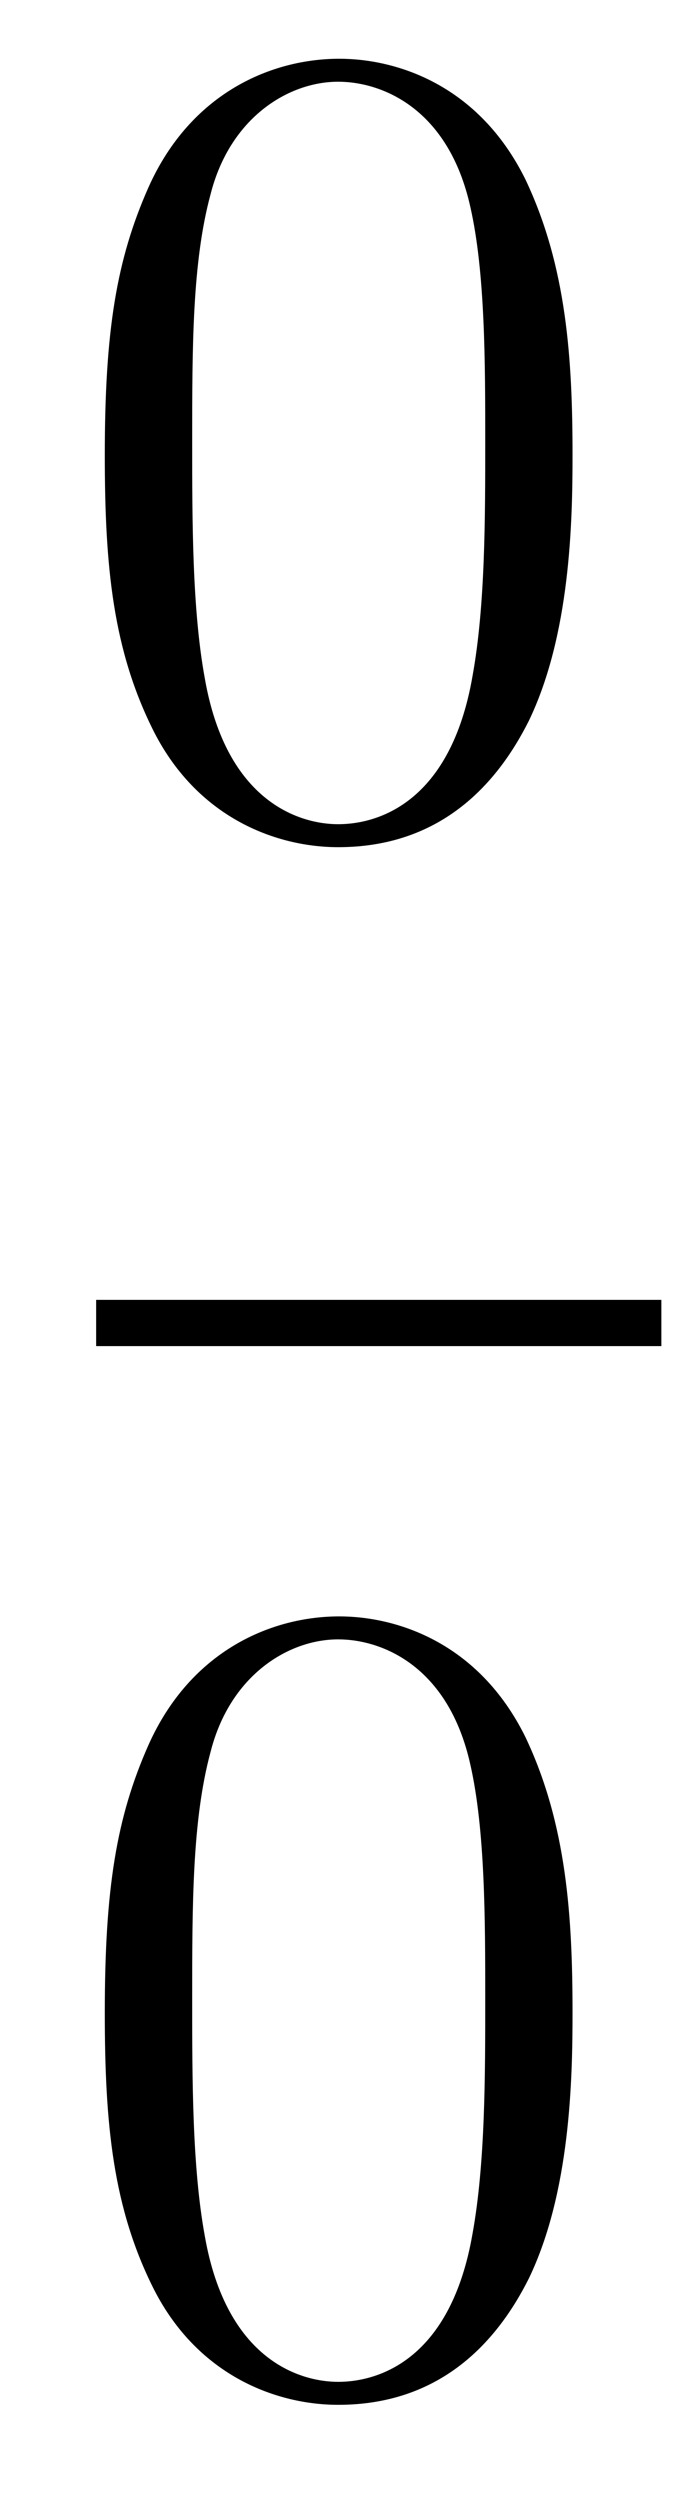 <?xml version='1.0'?>
<!-- This file was generated by dvisvgm 1.14.1 -->
<svg height='26pt' version='1.1' viewBox='0 -26 7 26' width='7pt' xmlns='http://www.w3.org/2000/svg' xmlns:xlink='http://www.w3.org/1999/xlink'>
<g id='page1'>
<g transform='matrix(1 0 0 1 -129 641)'>
<path d='M134.955 -662.265C134.955 -663.258 134.896 -664.226 134.465 -665.134C133.975 -666.127 133.114 -666.389 132.529 -666.389C131.835 -666.389 130.987 -666.043 130.544 -665.051C130.21 -664.297 130.09 -663.556 130.09 -662.265C130.09 -661.106 130.174 -660.233 130.604 -659.384C131.07 -658.476 131.895 -658.189 132.517 -658.189C133.557 -658.189 134.154 -658.811 134.501 -659.504C134.932 -660.4 134.955 -661.572 134.955 -662.265ZM132.517 -658.428C132.134 -658.428 131.357 -658.643 131.13 -659.946C130.999 -660.663 130.999 -661.572 130.999 -662.409C130.999 -663.389 130.999 -664.273 131.19 -664.979C131.393 -665.78 132.003 -666.15 132.517 -666.15C132.971 -666.15 133.664 -665.875 133.892 -664.848C134.047 -664.166 134.047 -663.222 134.047 -662.409C134.047 -661.608 134.047 -660.699 133.915 -659.97C133.688 -658.655 132.935 -658.428 132.517 -658.428Z' fill-rule='evenodd'/>
<path d='M130 -653H135.879V-653.481H130'/>
<path d='M134.955 -646.065C134.955 -647.058 134.896 -648.026 134.465 -648.934C133.975 -649.927 133.114 -650.189 132.529 -650.189C131.835 -650.189 130.987 -649.843 130.544 -648.851C130.21 -648.097 130.09 -647.356 130.09 -646.065C130.09 -644.906 130.174 -644.033 130.604 -643.184C131.07 -642.276 131.895 -641.989 132.517 -641.989C133.557 -641.989 134.154 -642.611 134.501 -643.304C134.932 -644.2 134.955 -645.372 134.955 -646.065ZM132.517 -642.228C132.134 -642.228 131.357 -642.443 131.13 -643.746C130.999 -644.463 130.999 -645.372 130.999 -646.209C130.999 -647.189 130.999 -648.073 131.19 -648.779C131.393 -649.58 132.003 -649.95 132.517 -649.95C132.971 -649.95 133.664 -649.675 133.892 -648.648C134.047 -647.966 134.047 -647.022 134.047 -646.209C134.047 -645.408 134.047 -644.499 133.915 -643.77C133.688 -642.455 132.935 -642.228 132.517 -642.228Z' fill-rule='evenodd'/>
</g>
</g>
</svg>

